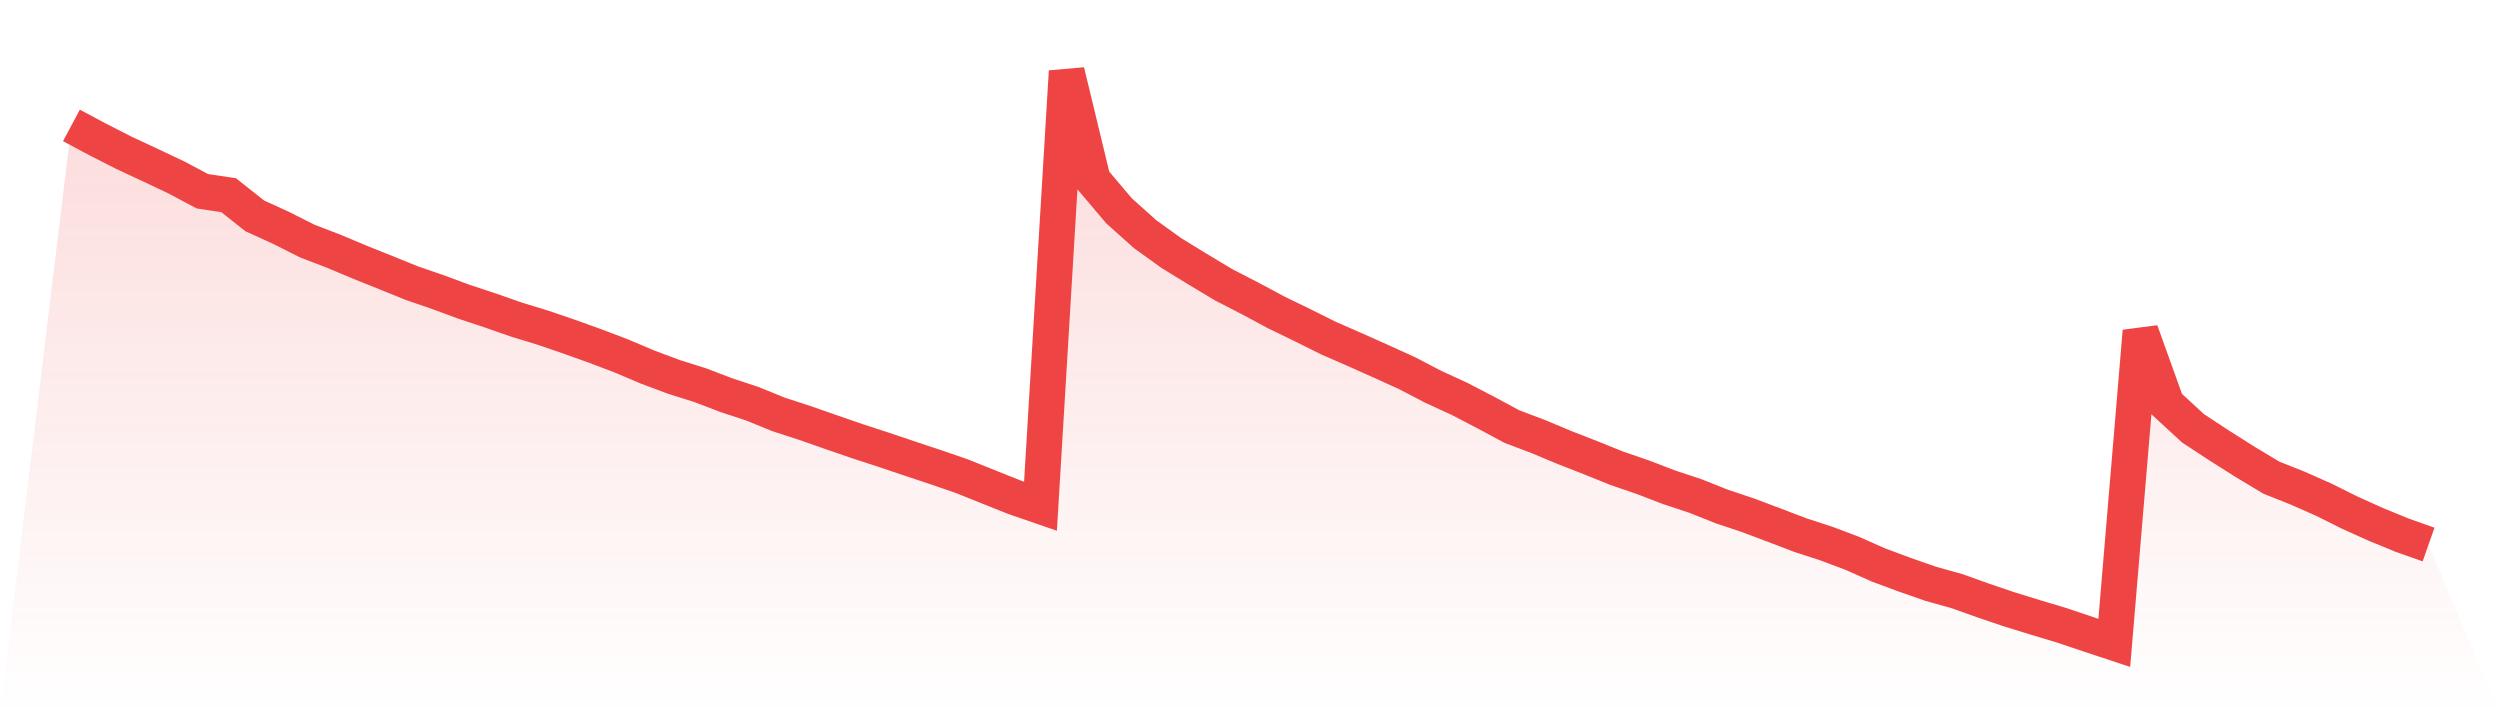<svg viewBox="0 0 140 40" xmlns="http://www.w3.org/2000/svg">
<defs>
<linearGradient id="gradient" x1="0" x2="0" y1="0" y2="1">
<stop offset="0%" stop-color="#ef4444" stop-opacity="0.2"/>
<stop offset="100%" stop-color="#ef4444" stop-opacity="0"/>
</linearGradient>
</defs>
<path d="M4,7.023 L4,7.023 L5.467,7.807 L6.933,8.554 L8.4,9.238 L9.867,9.931 L11.333,10.711 L12.8,10.929 L14.267,12.089 L15.733,12.757 L17.2,13.497 L18.667,14.06 L20.133,14.675 L21.6,15.264 L23.067,15.858 L24.533,16.362 L26,16.904 L27.467,17.389 L28.933,17.902 L30.4,18.35 L31.867,18.851 L33.333,19.377 L34.8,19.934 L36.267,20.556 L37.733,21.105 L39.2,21.567 L40.667,22.126 L42.133,22.611 L43.6,23.207 L45.067,23.685 L46.533,24.197 L48,24.703 L49.467,25.181 L50.933,25.675 L52.4,26.162 L53.867,26.668 L55.333,27.255 L56.8,27.842 L58.267,28.347 L59.733,4 L61.2,10.073 L62.667,11.808 L64.133,13.119 L65.6,14.174 L67.067,15.074 L68.533,15.953 L70,16.707 L71.467,17.494 L72.933,18.206 L74.4,18.936 L75.867,19.577 L77.333,20.233 L78.8,20.899 L80.267,21.664 L81.733,22.337 L83.2,23.1 L84.667,23.889 L86.133,24.443 L87.6,25.056 L89.067,25.629 L90.533,26.22 L92,26.724 L93.467,27.287 L94.933,27.772 L96.4,28.357 L97.867,28.848 L99.333,29.398 L100.8,29.96 L102.267,30.437 L103.733,30.989 L105.2,31.641 L106.667,32.186 L108.133,32.697 L109.6,33.107 L111.067,33.632 L112.533,34.128 L114,34.58 L115.467,35.021 L116.933,35.515 L118.4,36 L119.867,18.549 L121.333,22.625 L122.8,23.979 L124.267,24.942 L125.733,25.87 L127.2,26.751 L128.667,27.334 L130.133,27.983 L131.6,28.714 L133.067,29.375 L134.533,29.976 L136,30.493 L140,40 L0,40 z" fill="url(#gradient)"/>
<path d="M4,7.023 L4,7.023 L5.467,7.807 L6.933,8.554 L8.4,9.238 L9.867,9.931 L11.333,10.711 L12.8,10.929 L14.267,12.089 L15.733,12.757 L17.2,13.497 L18.667,14.06 L20.133,14.675 L21.6,15.264 L23.067,15.858 L24.533,16.362 L26,16.904 L27.467,17.389 L28.933,17.902 L30.4,18.35 L31.867,18.851 L33.333,19.377 L34.8,19.934 L36.267,20.556 L37.733,21.105 L39.2,21.567 L40.667,22.126 L42.133,22.611 L43.6,23.207 L45.067,23.685 L46.533,24.197 L48,24.703 L49.467,25.181 L50.933,25.675 L52.4,26.162 L53.867,26.668 L55.333,27.255 L56.8,27.842 L58.267,28.347 L59.733,4 L61.2,10.073 L62.667,11.808 L64.133,13.119 L65.6,14.174 L67.067,15.074 L68.533,15.953 L70,16.707 L71.467,17.494 L72.933,18.206 L74.4,18.936 L75.867,19.577 L77.333,20.233 L78.8,20.899 L80.267,21.664 L81.733,22.337 L83.2,23.1 L84.667,23.889 L86.133,24.443 L87.6,25.056 L89.067,25.629 L90.533,26.22 L92,26.724 L93.467,27.287 L94.933,27.772 L96.4,28.357 L97.867,28.848 L99.333,29.398 L100.8,29.96 L102.267,30.437 L103.733,30.989 L105.2,31.641 L106.667,32.186 L108.133,32.697 L109.6,33.107 L111.067,33.632 L112.533,34.128 L114,34.58 L115.467,35.021 L116.933,35.515 L118.4,36 L119.867,18.549 L121.333,22.625 L122.8,23.979 L124.267,24.942 L125.733,25.87 L127.2,26.751 L128.667,27.334 L130.133,27.983 L131.6,28.714 L133.067,29.375 L134.533,29.976 L136,30.493" fill="none" stroke="#ef4444" stroke-width="2"/>
</svg>